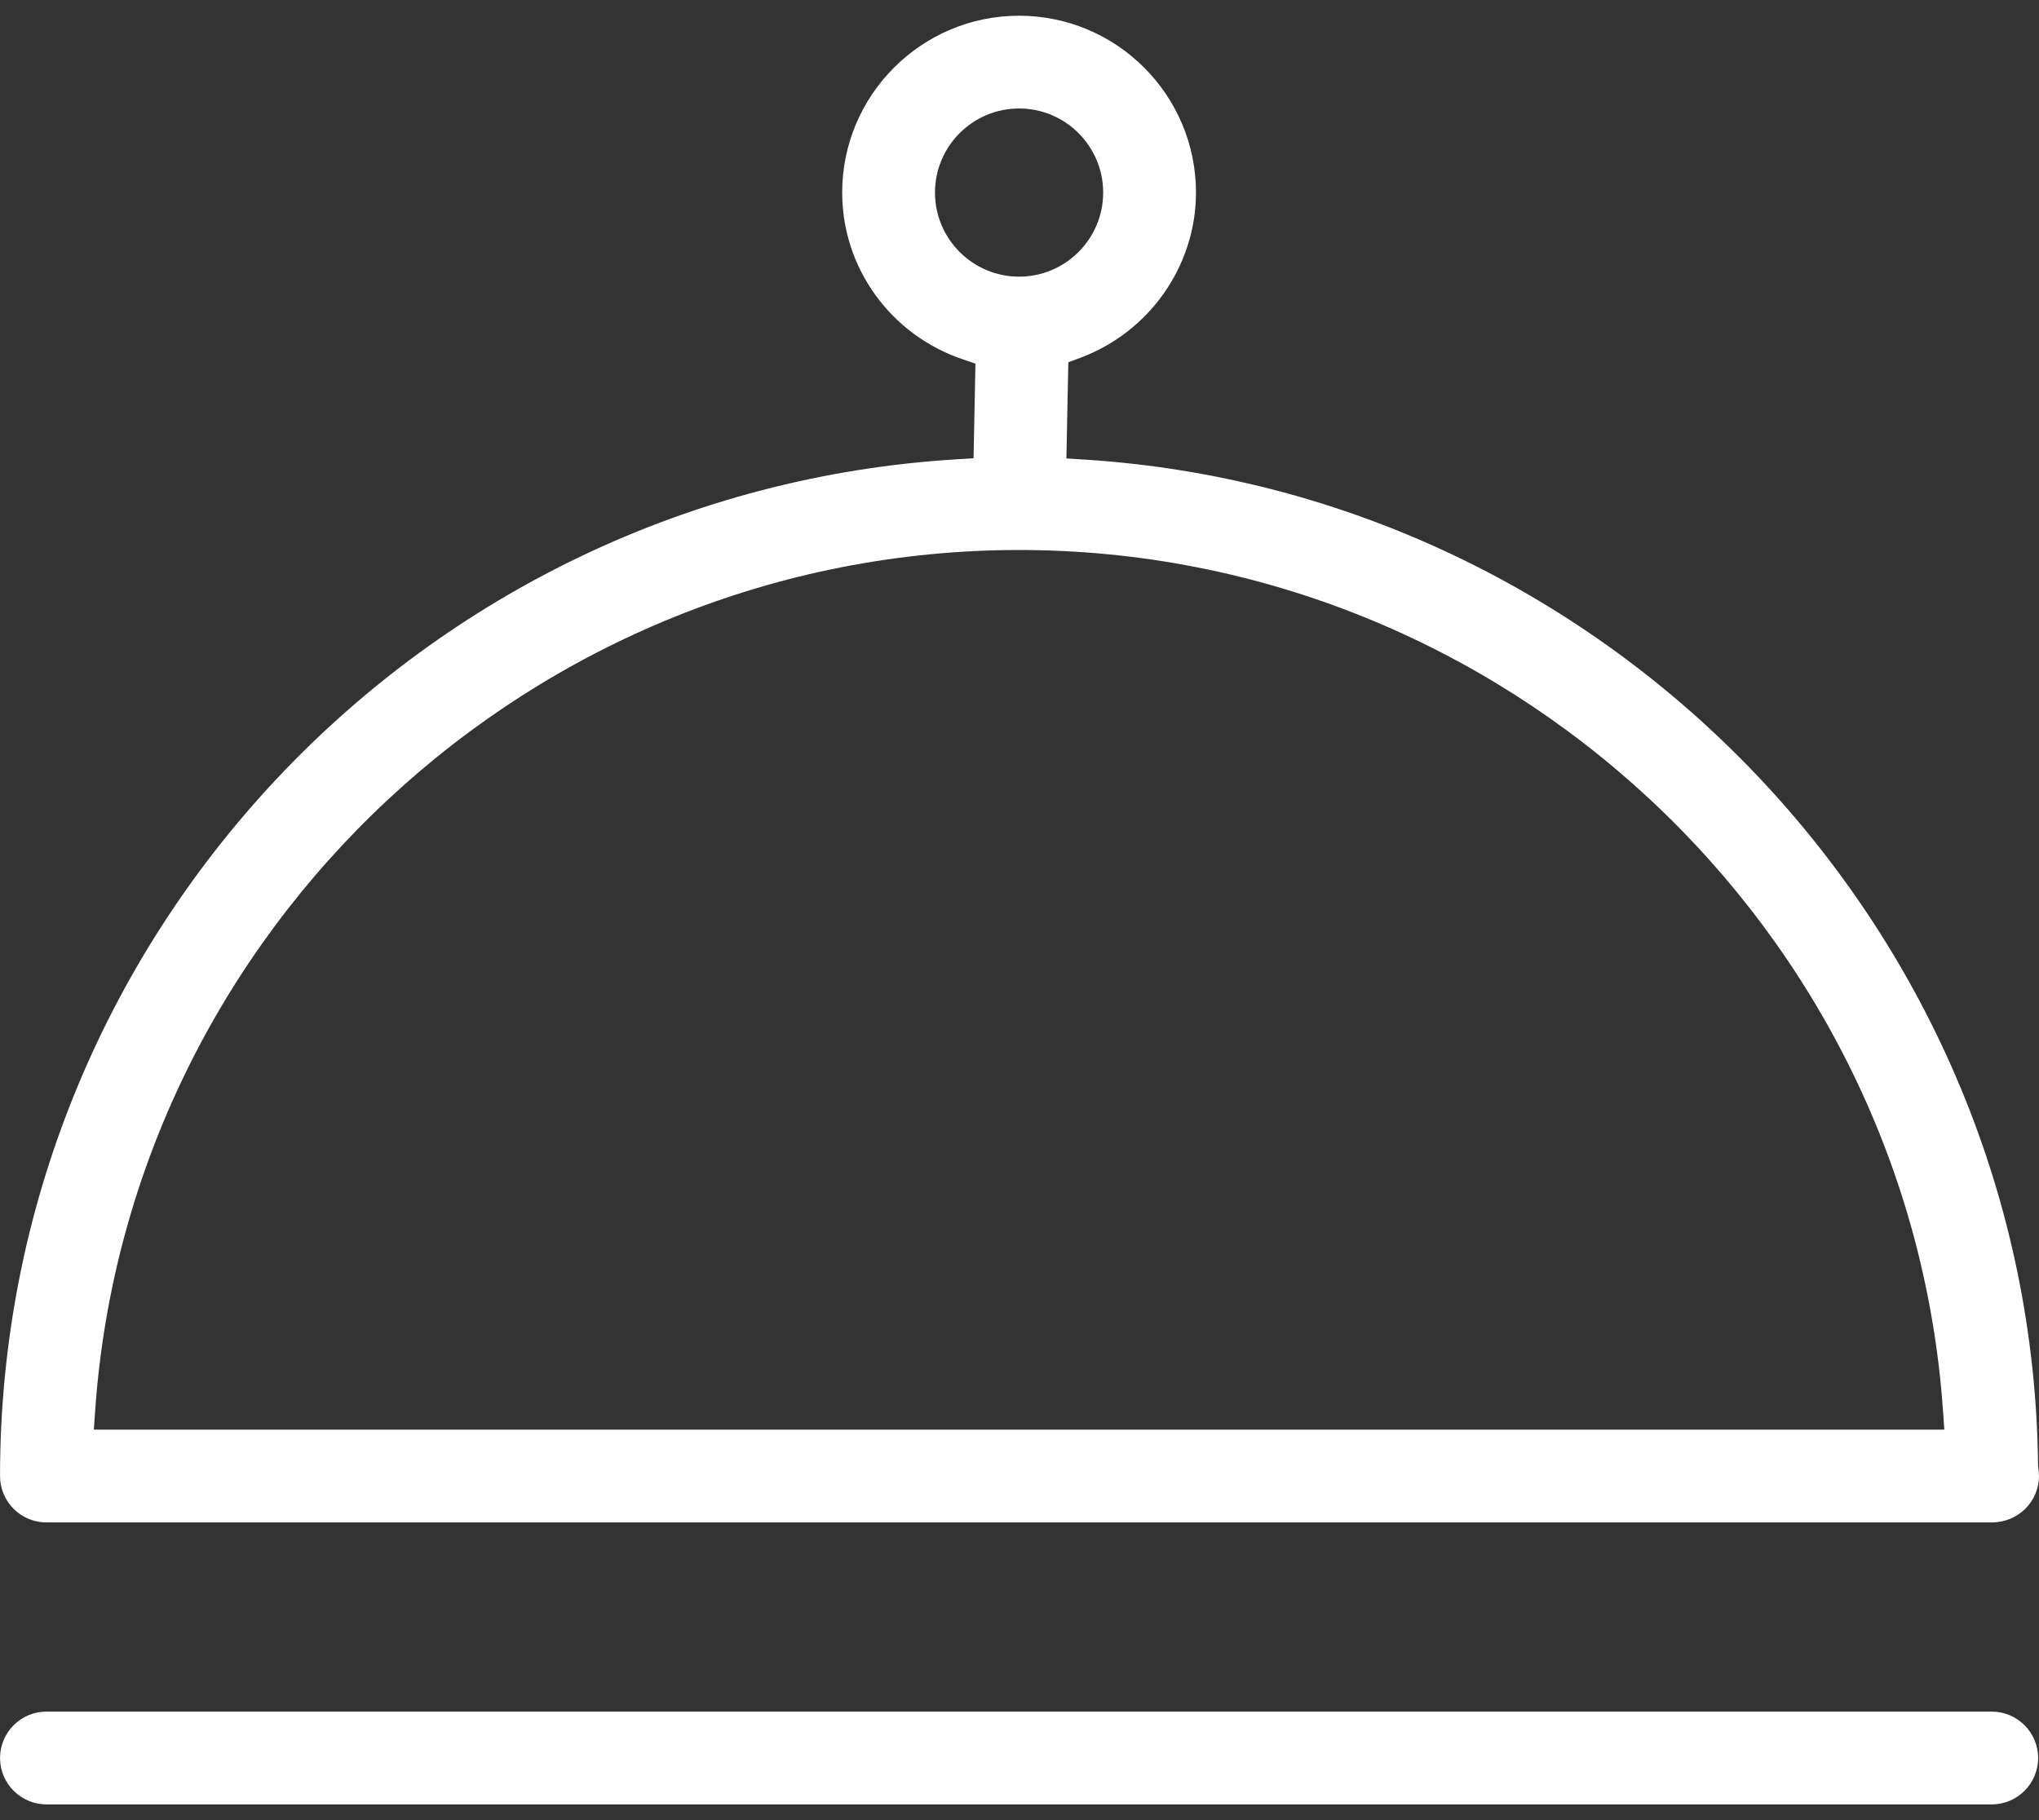 <?xml version="1.0" encoding="utf-8"?>
<!-- Generator: Adobe Illustrator 22.1.0, SVG Export Plug-In . SVG Version: 6.00 Build 0)  -->
<svg version="1.1" id="Layer_1" xmlns="http://www.w3.org/2000/svg" xmlns:xlink="http://www.w3.org/1999/xlink" x="0px" y="0px"
	 width="56px" height="50px" viewBox="0 0 56 50" enable-background="new 0 0 56 50" xml:space="preserve">
<rect x="0" y="0" width="56" height="50" fill="#333333" stroke="none"/>
<path fill="#FFFFFF" d="M2.577,39.273l0.037-0.528
	c0.931-13.253,12.077-23.636,25.375-23.636c13.297,0,24.443,10.383,25.374,23.636
	l0.037,0.528H2.577z M25.679,5.289c0-1.273,1.036-2.309,2.31-2.309
	c1.273,0,2.309,1.036,2.309,2.309c0,1.274-1.036,2.311-2.309,2.311
	C26.715,7.6,25.679,6.563,25.679,5.289 M55.999,40.548
	c0-0.079-0.006-0.149-0.017-0.21l-0.008-0.083
	C55.824,25.674,44.31,13.536,29.76,12.623L29.288,12.594l0.053-2.643l0.316-0.117
	c1.908-0.704,3.19-2.53,3.19-4.544c0-2.679-2.179-4.858-4.859-4.858
	c-2.679,0-4.858,2.179-4.858,4.858c0,2.072,1.333,3.913,3.318,4.583l0.342,0.116
	l-0.052,2.6l-0.454,0.028C11.546,13.508,0.001,25.777,0.001,40.548
	c0,0.703,0.571,1.274,1.274,1.274h53.426
	C55.427,41.822,55.999,41.251,55.999,40.548"/>
<path fill="#FFFFFF" d="M54.702,47.019H1.276c-0.703,0-1.275,0.572-1.275,1.275
	c0,0.702,0.572,1.274,1.275,1.274h53.426c0.703,0,1.274-0.572,1.274-1.274
	C55.976,47.591,55.405,47.019,54.702,47.019"/>
</svg>
